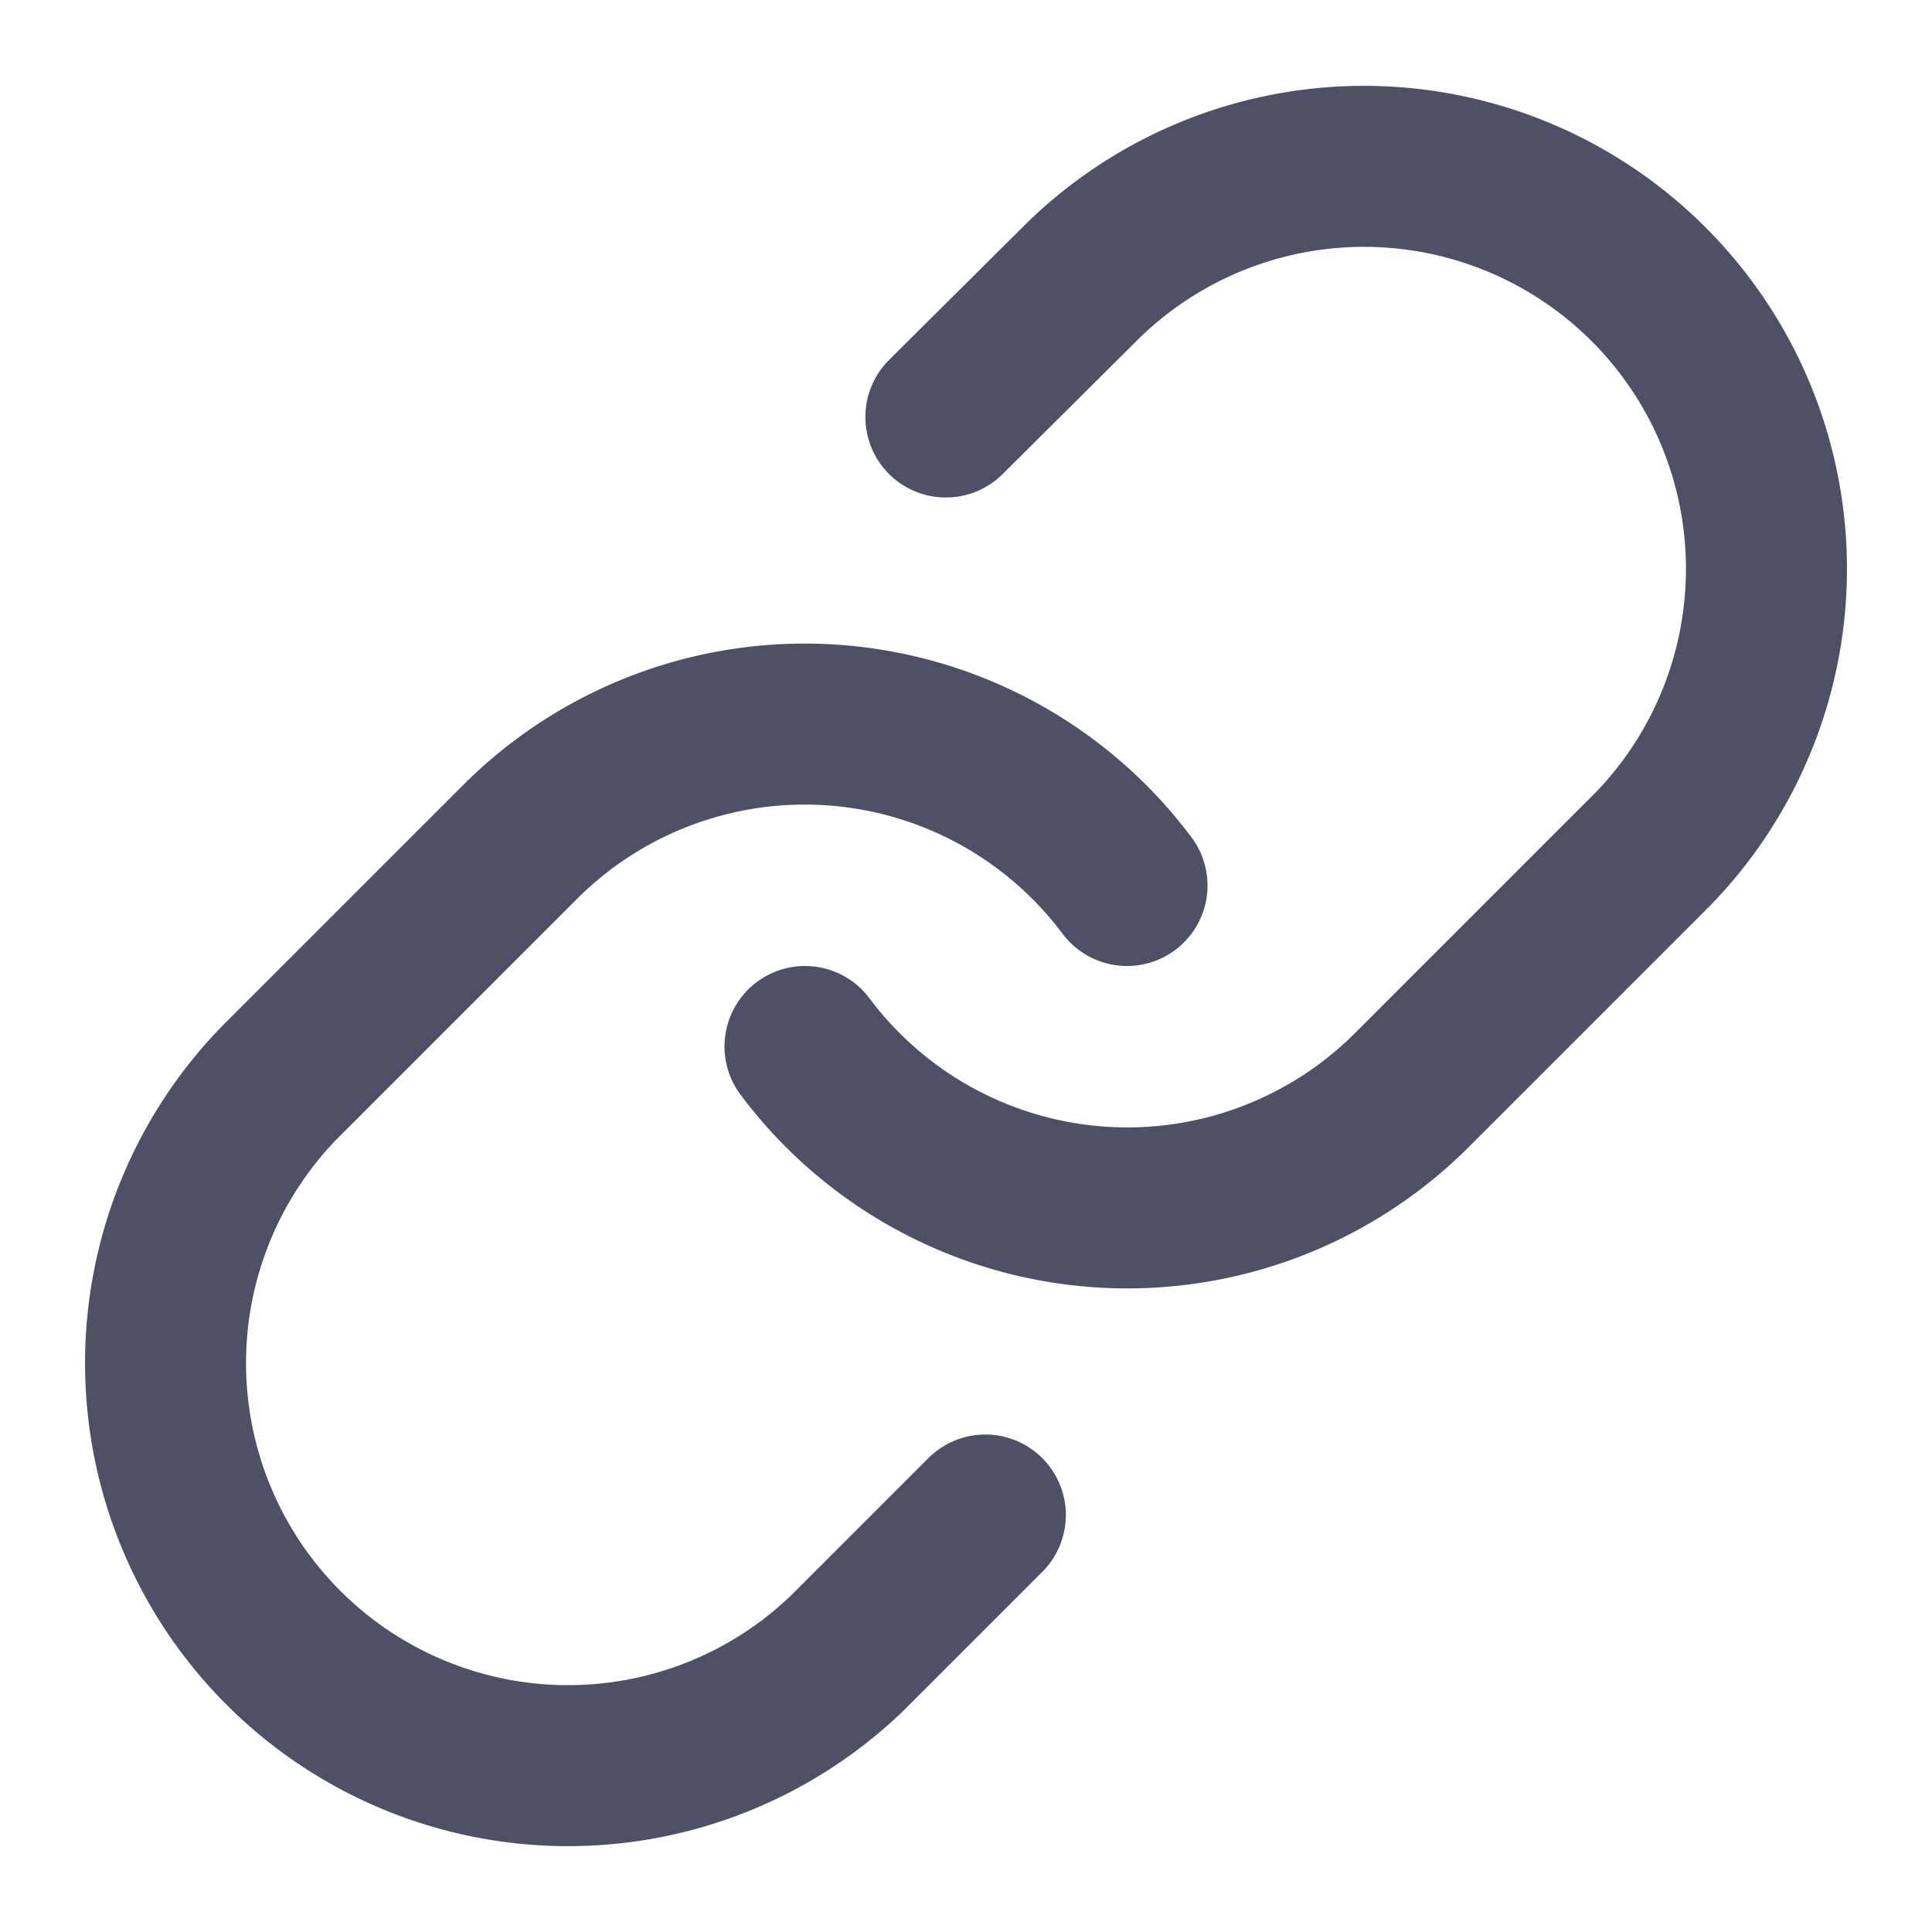 <svg xmlns="http://www.w3.org/2000/svg" width="24" height="24" fill="none"><path stroke="#4F4F66" stroke-linecap="round" stroke-linejoin="round" stroke-width="2" d="M10 13a5 5 0 0 0 7.54.54l3-3a5 5 0 0 0-7.07-7.07l-1.72 1.71M14 11a5 5 0 0 0-7.54-.54l-3 3a5 5 0 0 0 7.07 7.07l1.71-1.71"/></svg>